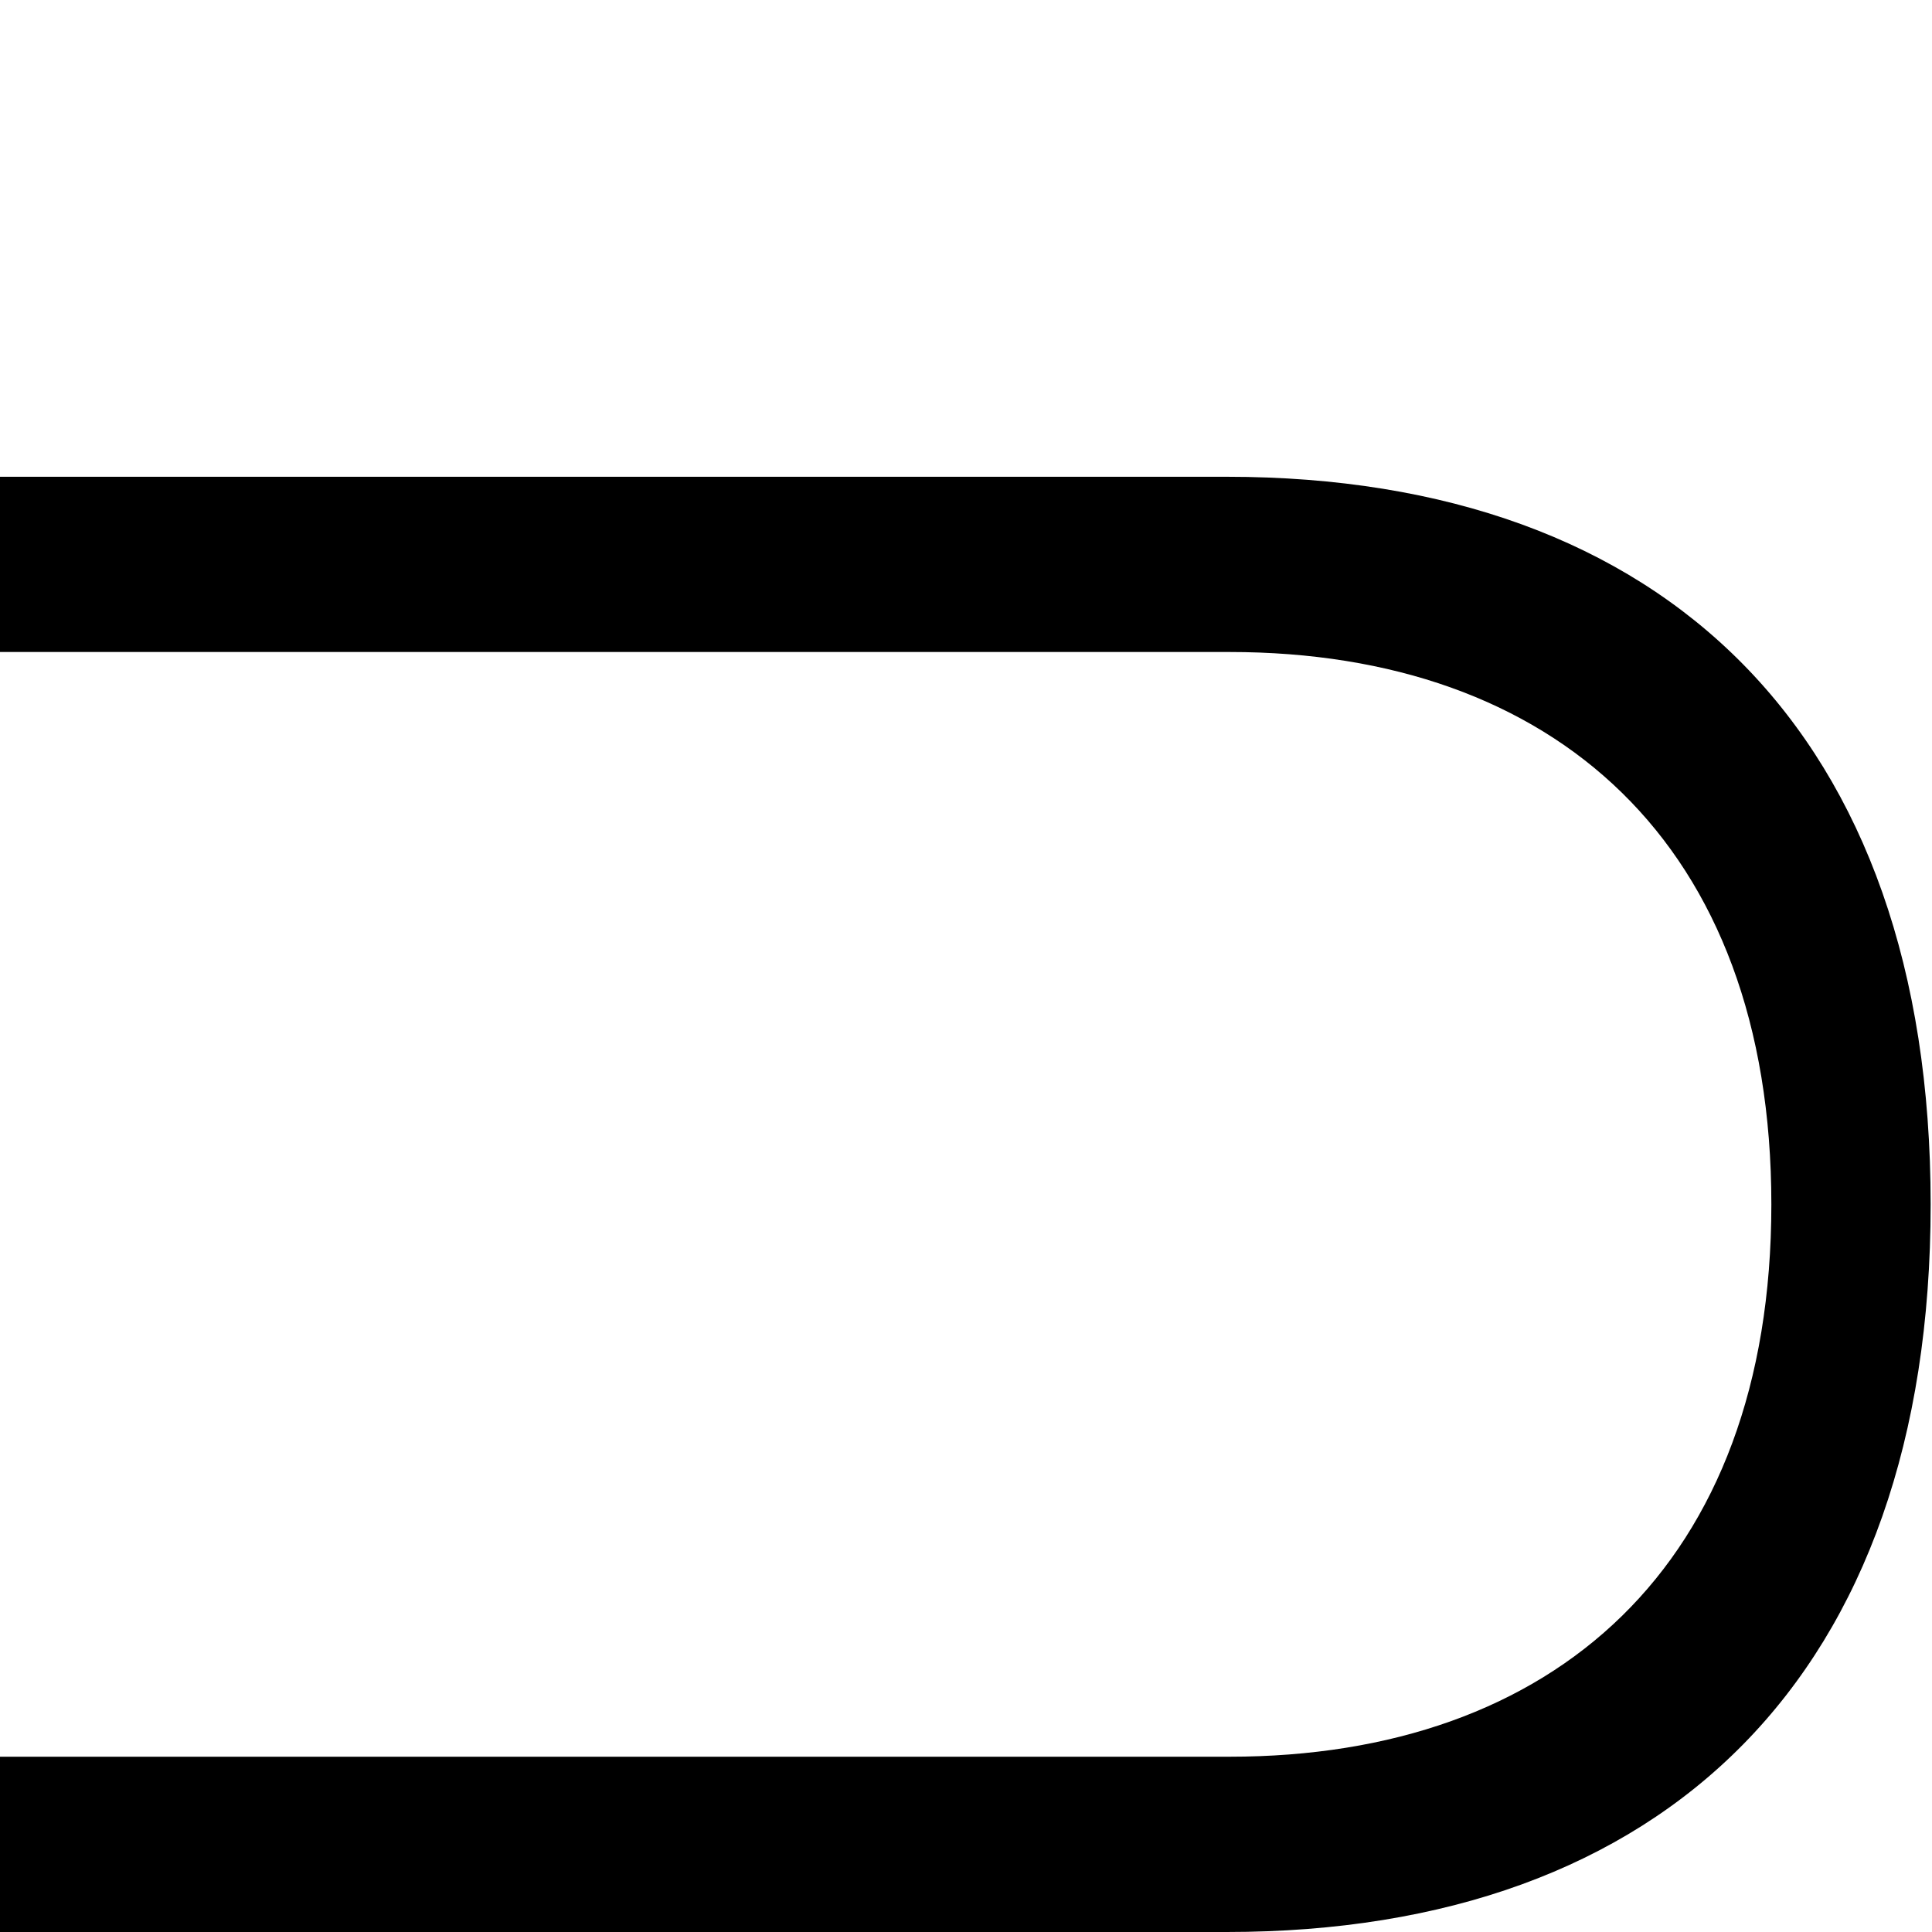 <?xml version="1.0" encoding="utf-8"?>
<!-- Generator: Adobe Illustrator 15.1.0, SVG Export Plug-In . SVG Version: 6.00 Build 0)  -->
<!DOCTYPE svg PUBLIC "-//W3C//DTD SVG 1.1//EN" "http://www.w3.org/Graphics/SVG/1.1/DTD/svg11.dtd">
<svg version="1.1" id="Layer_1" xmlns="http://www.w3.org/2000/svg" xmlns:xlink="http://www.w3.org/1999/xlink" x="0px" y="0px"
	 width="80px" height="80px" viewBox="0 0 80 80" enable-background="new 0 0 80 80" xml:space="preserve">
<path d="M0,26.998h50.912c13.415,0,22.436,7.917,22.436,22.873c0,14.954-9.021,22.871-22.436,22.871H0V80h50.801
	c18.147,0,29.143-10.667,29.143-30.129c0-19.464-10.995-30.129-29.143-30.129H0V26.998z"/>
</svg>

